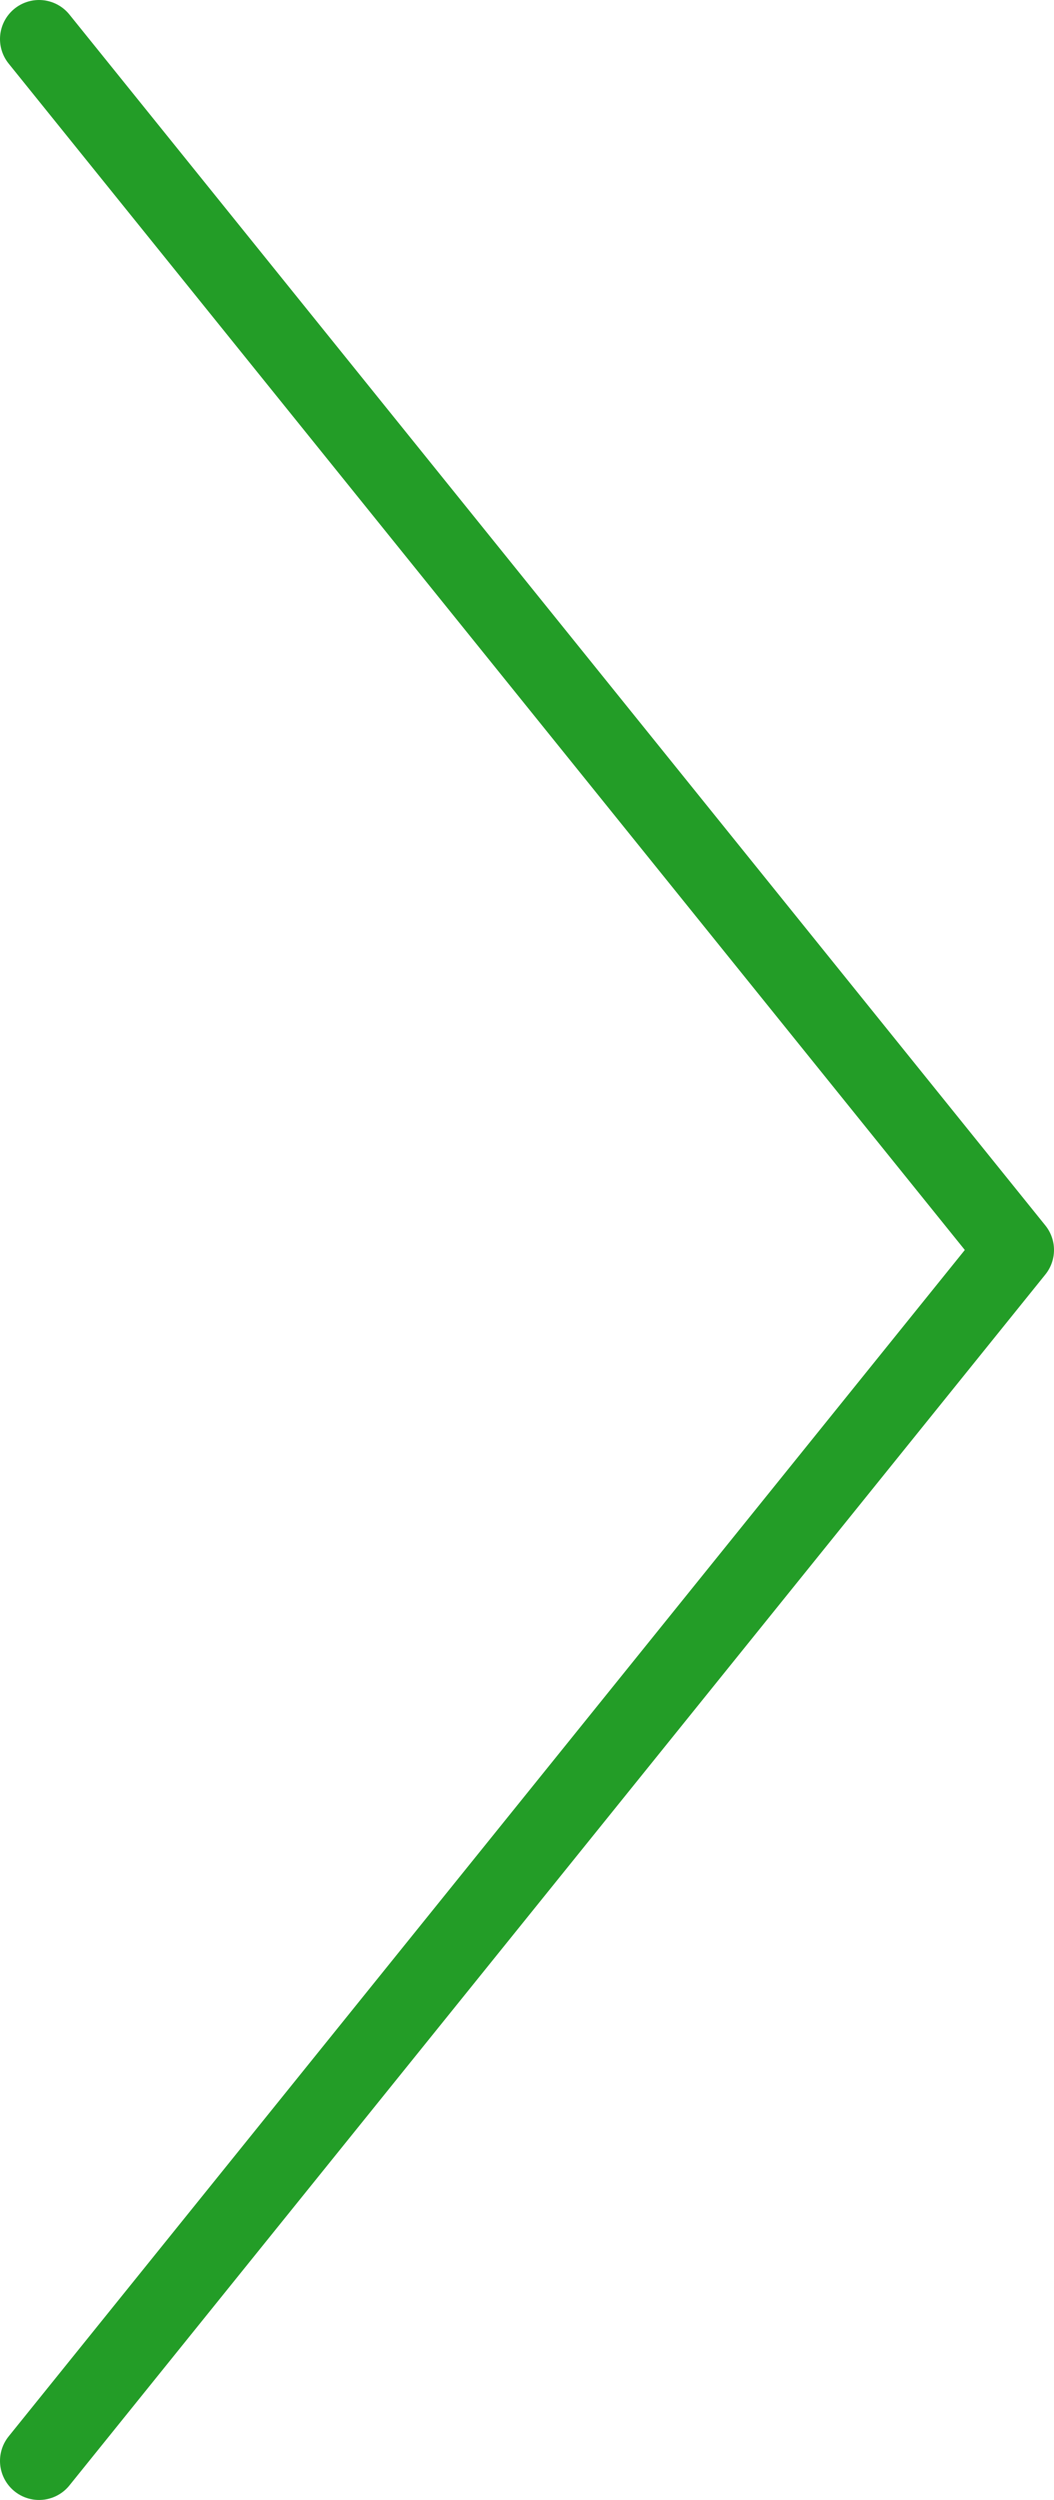 <?xml version="1.0" encoding="UTF-8"?><svg id="_イヤー_1" xmlns="http://www.w3.org/2000/svg" viewBox="0 0 27 64"><defs><style>.cls-1{fill:none;stroke:#239d27;stroke-linecap:round;stroke-linejoin:round;stroke-width:2px;}</style></defs><polyline class="cls-1" points="1 63 26 32 1 1"/></svg>